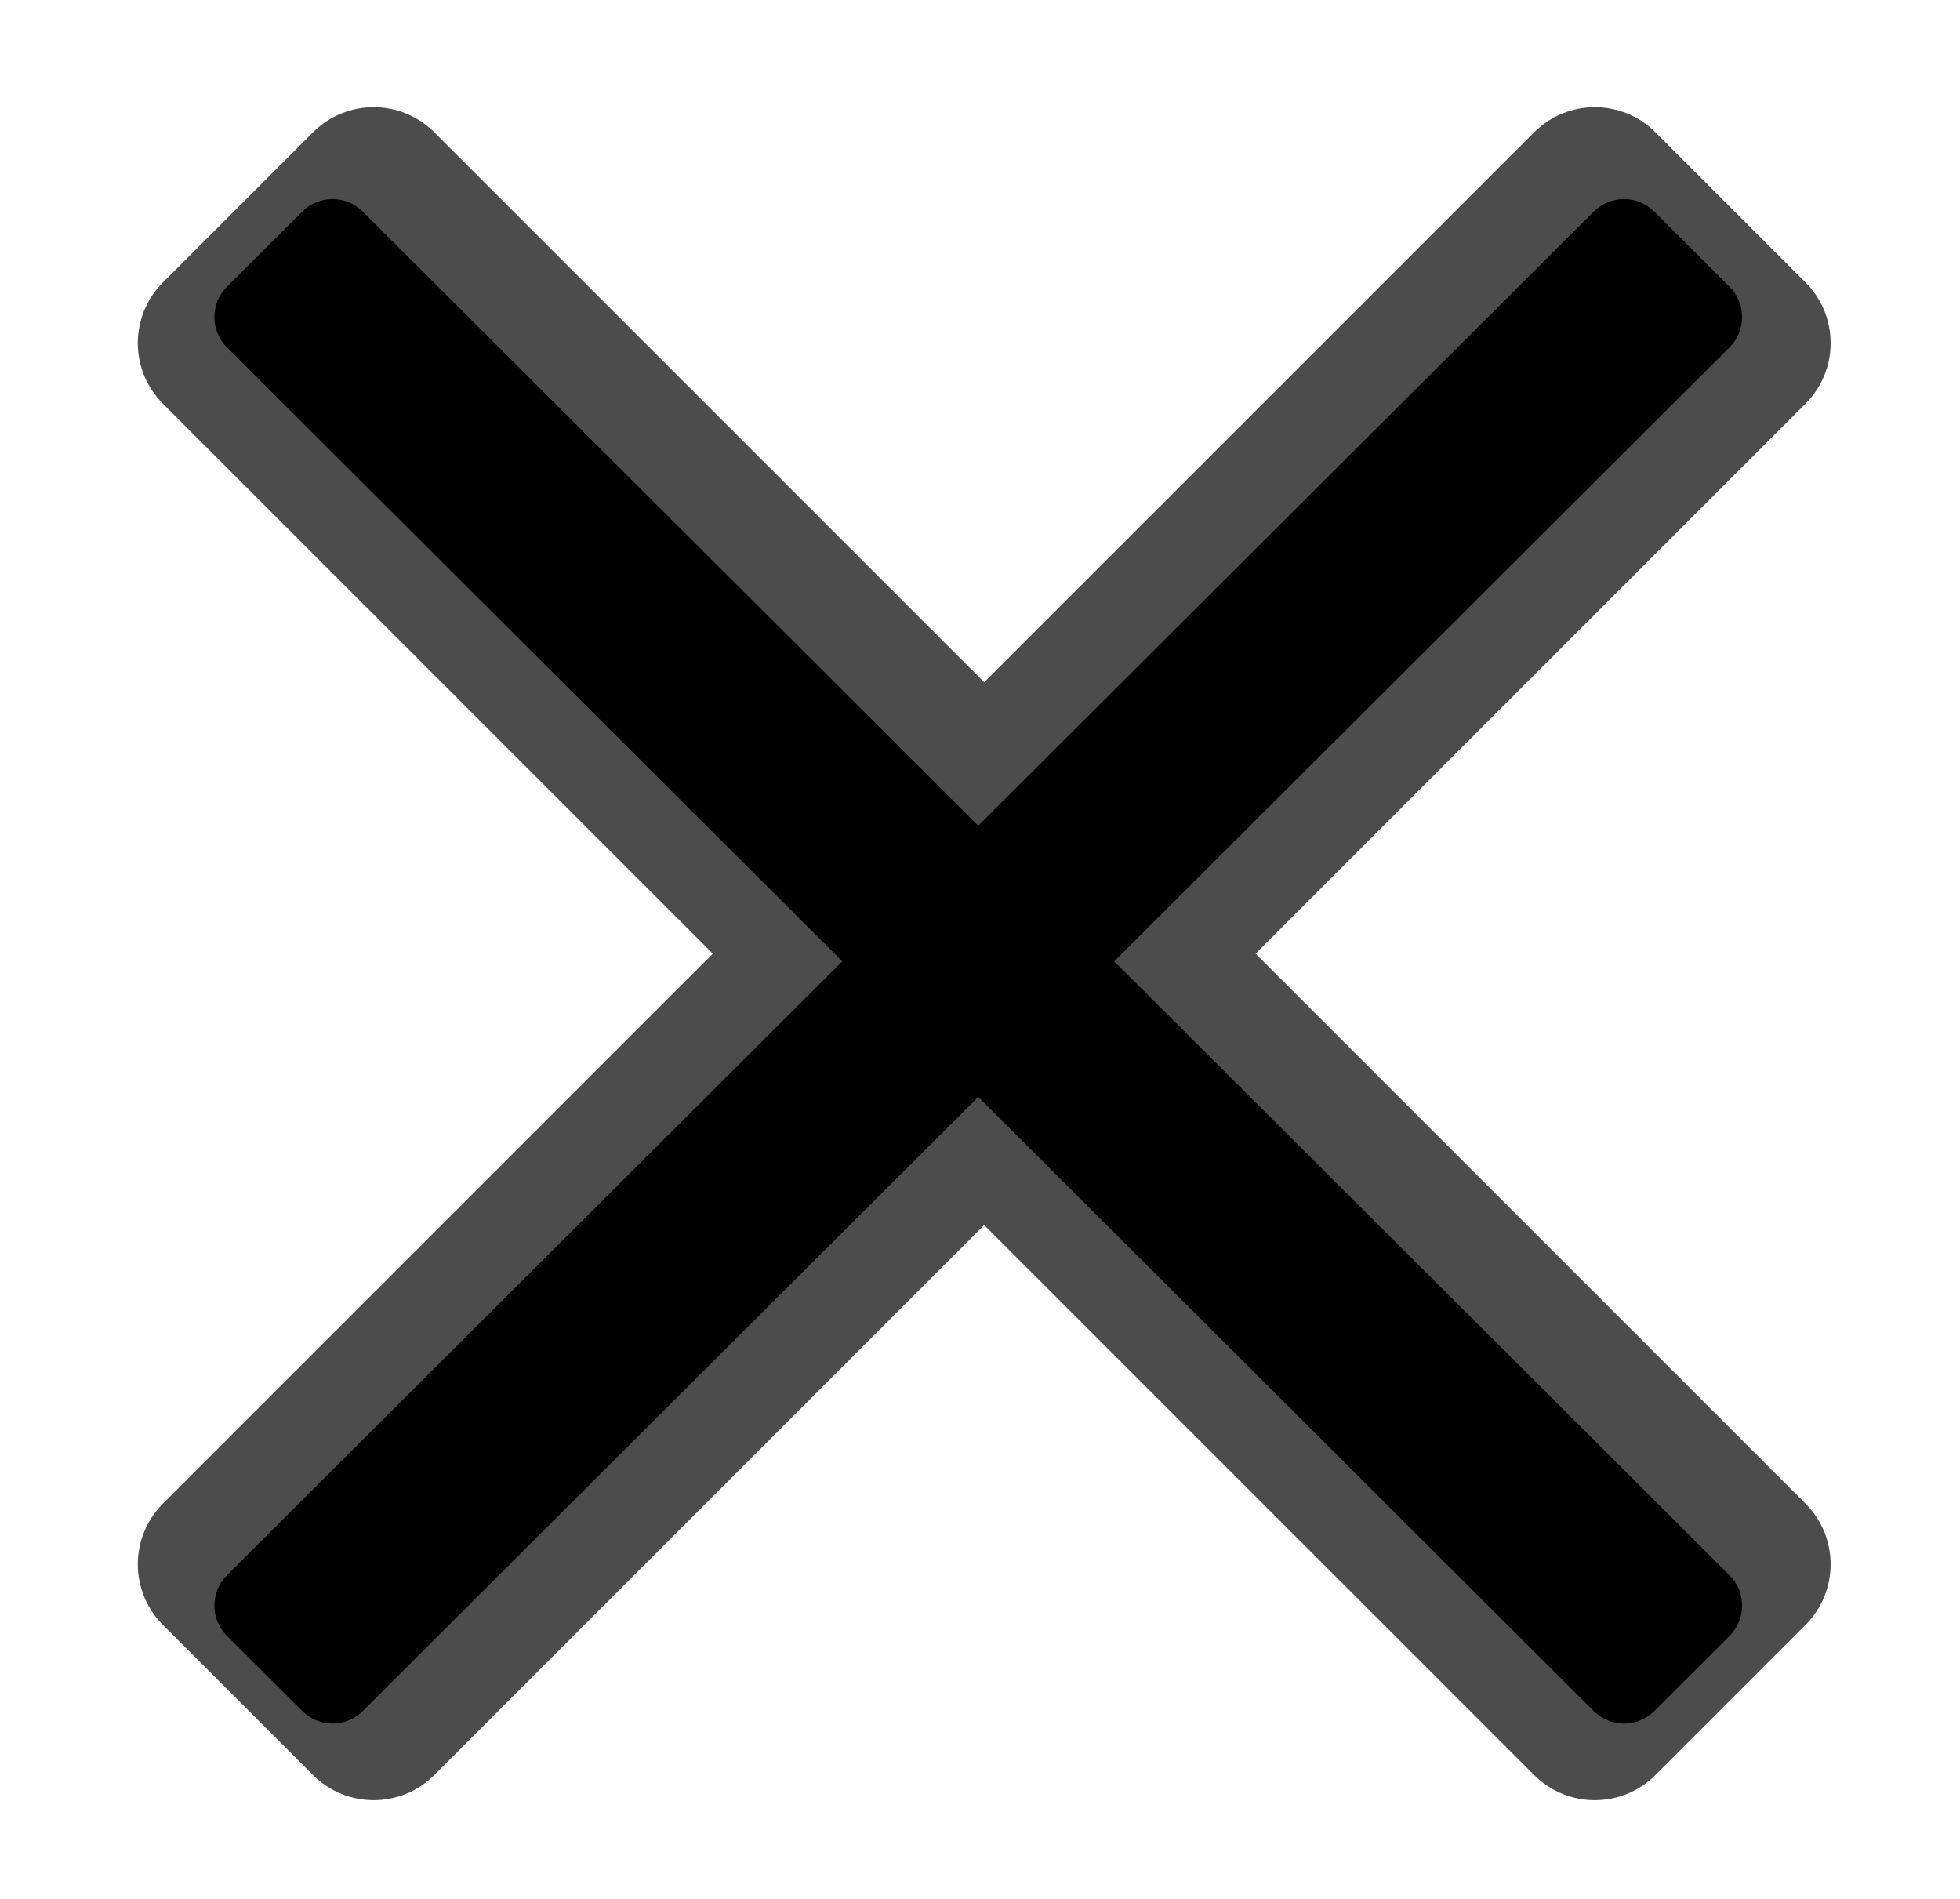 <?xml version="1.0" encoding="UTF-8"?>
<svg width="128px" height="124px" viewBox="0 0 128 124" version="1.1" xmlns="http://www.w3.org/2000/svg" xmlns:xlink="http://www.w3.org/1999/xlink">
    <!-- Generator: Sketch 63.1 (92452) - https://sketch.com -->
    <title>back-close-button-small</title>
    <desc>Created with Sketch.</desc>
    <g id="back-close-button-small" stroke="none" stroke-width="1" fill="none" fill-rule="evenodd">
        <g id="Group" transform="translate(9, 7)" fill="#000000">
            <path d="M99.109,1.64 L108.911,11.442 C111.098,13.629 111.098,17.175 108.911,19.362 L72.997,55.275 L108.911,91.19 C111.098,93.376 111.098,96.922 108.911,99.109 L99.109,108.911 C96.922,111.098 93.376,111.098 91.19,108.911 L55.275,72.997 L19.362,108.911 C17.175,111.098 13.629,111.098 11.442,108.911 L1.64,99.109 C-0.547,96.922 -0.547,93.376 1.64,91.19 L37.554,55.275 L1.64,19.362 C-0.547,17.175 -0.547,13.629 1.64,11.442 L11.442,1.64 C13.629,-0.547 17.175,-0.547 19.362,1.64 L55.275,37.554 L91.19,1.64 C93.376,-0.547 96.922,-0.547 99.109,1.64 Z" id="Combined-Shape" opacity="0.702"></path>
            <path d="M99.033,6.818 L103.947,11.72 C105.042,12.812 105.044,14.585 103.952,15.68 C103.95,15.681 103.949,15.683 103.947,15.684 L63.763,55.775 L103.947,95.866 C105.042,96.958 105.044,98.731 103.952,99.826 C103.95,99.827 103.949,99.829 103.947,99.83 L99.033,104.732 C97.94,105.823 96.171,105.823 95.078,104.732 L54.885,64.632 L14.691,104.732 C13.598,105.823 11.829,105.823 10.736,104.732 L5.822,99.83 C4.728,98.738 4.726,96.965 5.818,95.87 C5.819,95.869 5.821,95.867 5.822,95.866 L46.006,55.775 L5.822,15.684 C4.728,14.592 4.726,12.819 5.818,11.725 C5.819,11.723 5.821,11.722 5.822,11.72 L10.736,6.818 C11.829,5.727 13.598,5.727 14.691,6.818 L54.885,46.917 L95.078,6.818 C96.171,5.727 97.94,5.727 99.033,6.818 Z" id="Combined-Shape"></path>
        </g>
    </g>
</svg>